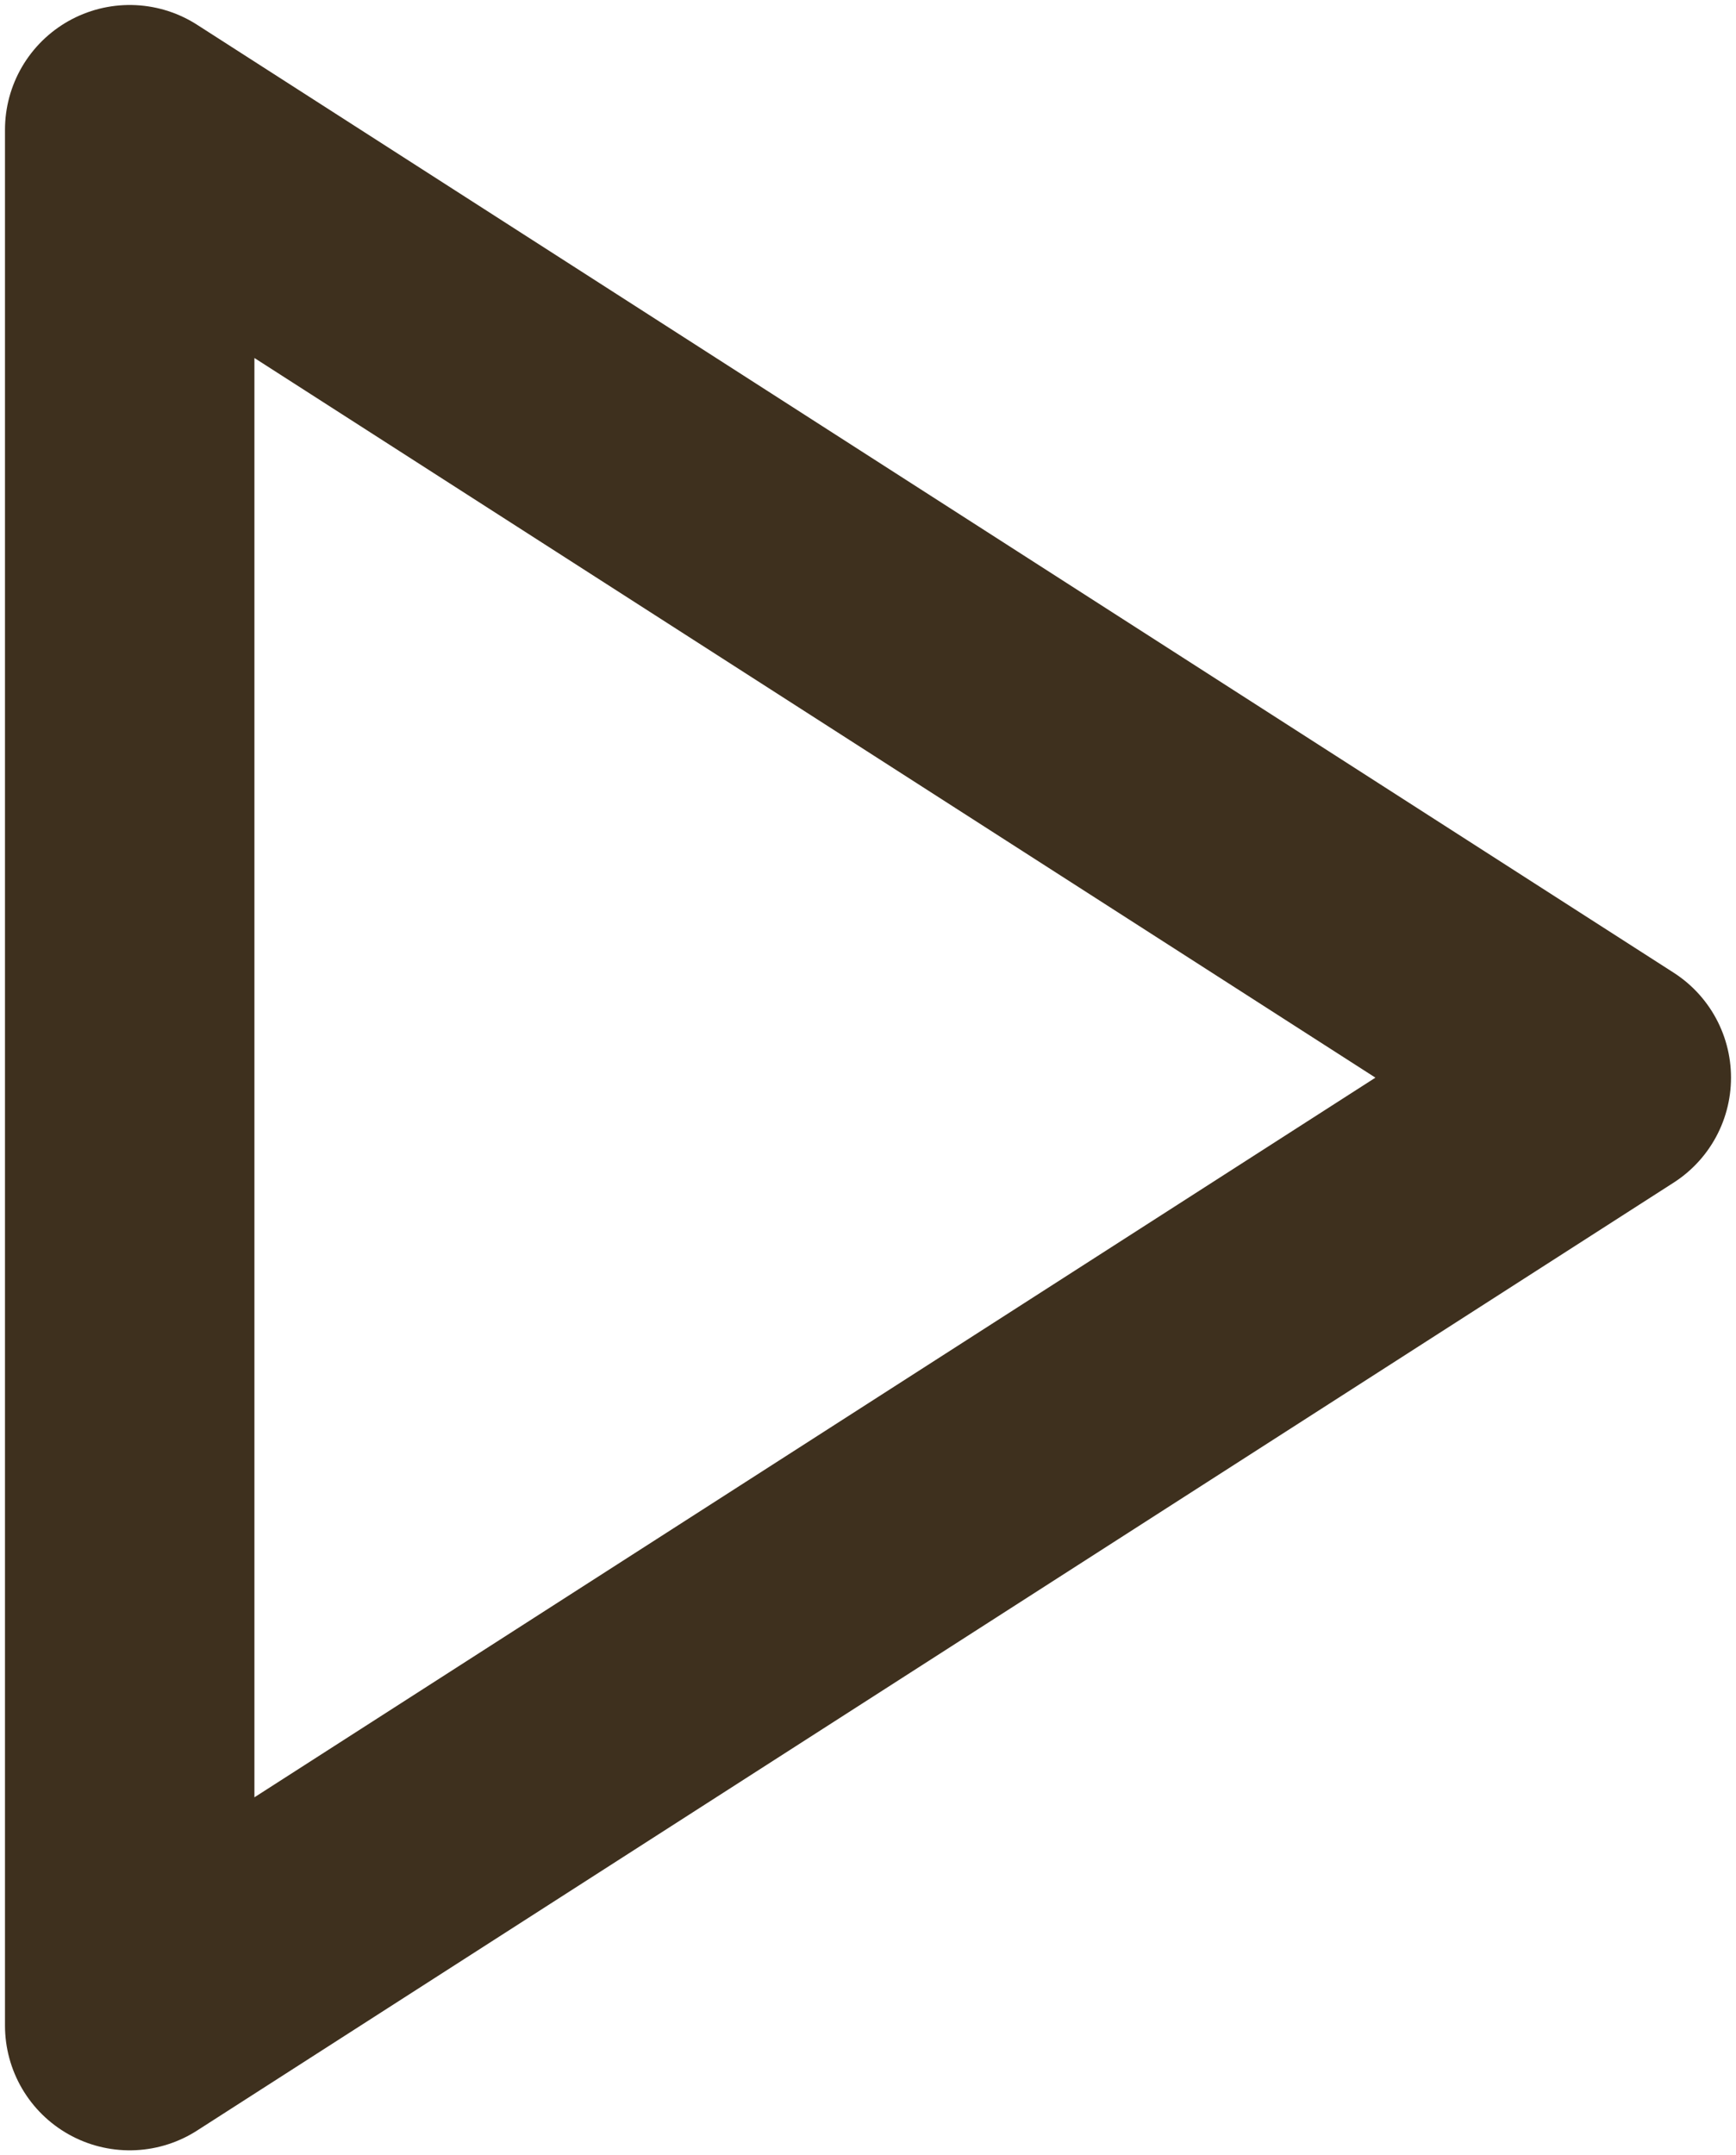 <?xml version="1.0" encoding="UTF-8"?> <svg xmlns="http://www.w3.org/2000/svg" width="174" height="216" viewBox="0 0 174 216" fill="none"> <path d="M13 13L161 108L13 203V13Z" stroke="#3E301E" stroke-width="25" stroke-linecap="round" stroke-linejoin="round"></path> </svg> 